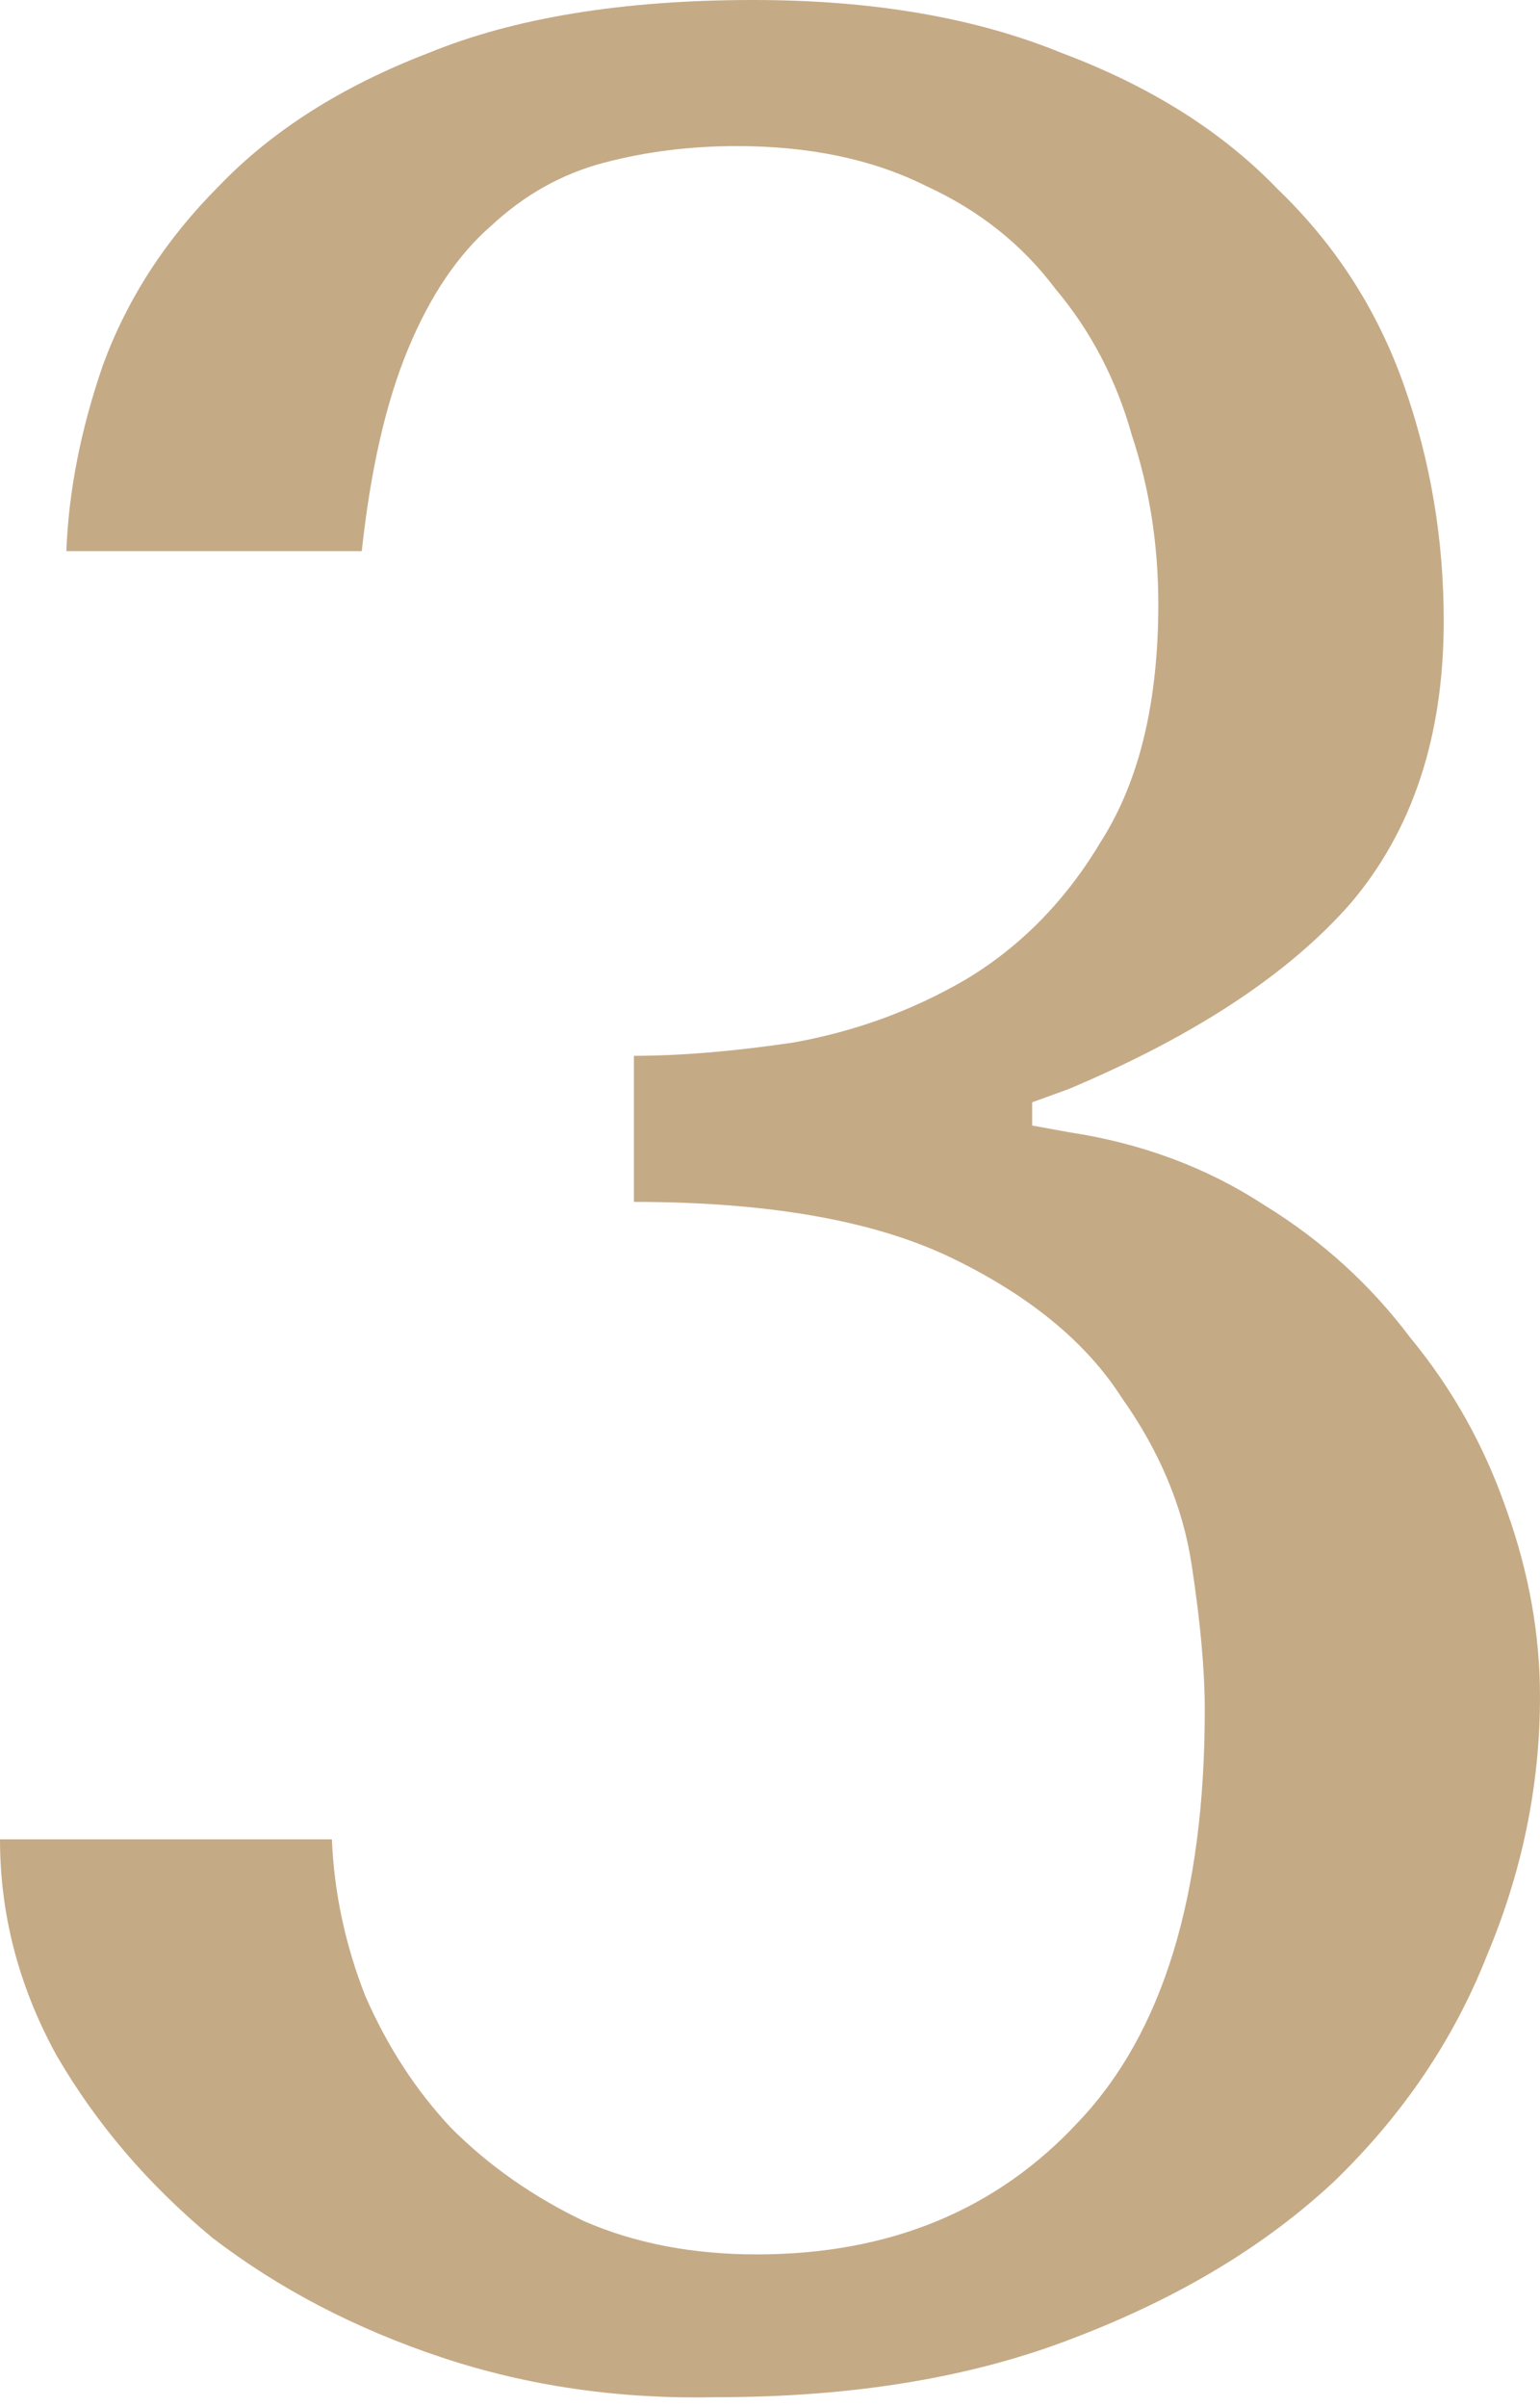 <?xml version="1.0" encoding="UTF-8"?> <svg xmlns="http://www.w3.org/2000/svg" width="80" height="125" viewBox="0 0 80 125" fill="none"> <path d="M32.931 54.827C35.345 54.827 38.103 54.597 41.207 54.138C44.425 53.563 47.413 52.471 50.172 50.862C53.046 49.138 55.402 46.724 57.241 43.62C59.195 40.517 60.172 36.437 60.172 31.379C60.172 28.276 59.712 25.345 58.793 22.586C57.988 19.712 56.666 17.184 54.827 15C53.103 12.701 50.862 10.919 48.103 9.655C45.344 8.276 42.069 7.586 38.276 7.586C35.862 7.586 33.563 7.873 31.379 8.448C29.195 9.023 27.241 10.115 25.517 11.724C23.793 13.218 22.356 15.345 21.207 18.103C20.057 20.862 19.253 24.368 18.793 28.62H3.448C3.563 25.517 4.195 22.299 5.345 18.965C6.609 15.517 8.621 12.414 11.379 9.655C14.138 6.782 17.759 4.483 22.241 2.759C26.724 0.92 32.356 0 39.138 0C45.344 0 50.689 0.92 55.172 2.759C59.77 4.483 63.505 6.839 66.379 9.828C69.367 12.701 71.551 16.092 72.93 20C74.31 23.908 74.999 27.988 74.999 32.241C74.999 38.218 73.39 43.103 70.172 46.896C66.954 50.574 62.069 53.793 55.517 56.551L53.62 57.241V58.448L55.517 58.793C59.31 59.367 62.701 60.632 65.689 62.586C68.678 64.425 71.206 66.724 73.275 69.482C75.459 72.126 77.126 75.114 78.275 78.448C79.425 81.666 79.999 84.884 79.999 88.103C79.999 92.701 79.08 97.183 77.241 101.551C75.517 105.919 72.873 109.827 69.31 113.275C65.747 116.608 61.264 119.309 55.862 121.378C50.574 123.447 44.367 124.482 37.241 124.482C32.184 124.597 27.414 123.907 22.931 122.413C18.448 120.919 14.483 118.85 11.034 116.206C7.701 113.447 5 110.287 2.931 106.723C0.977 103.16 0 99.425 0 95.516H17.241C17.356 98.275 17.931 100.976 18.965 103.62C20.115 106.264 21.609 108.562 23.448 110.516C25.402 112.47 27.701 114.08 30.345 115.344C32.988 116.493 35.977 117.068 39.31 117.068C46.207 117.068 51.781 114.769 56.034 110.172C60.402 105.574 62.586 98.448 62.586 88.792C62.586 86.724 62.356 84.195 61.896 81.206C61.436 78.218 60.229 75.344 58.275 72.586C56.436 69.712 53.505 67.298 49.482 65.344C45.459 63.39 39.942 62.413 32.931 62.413V54.827Z" fill="#C5AA86"></path> </svg> 